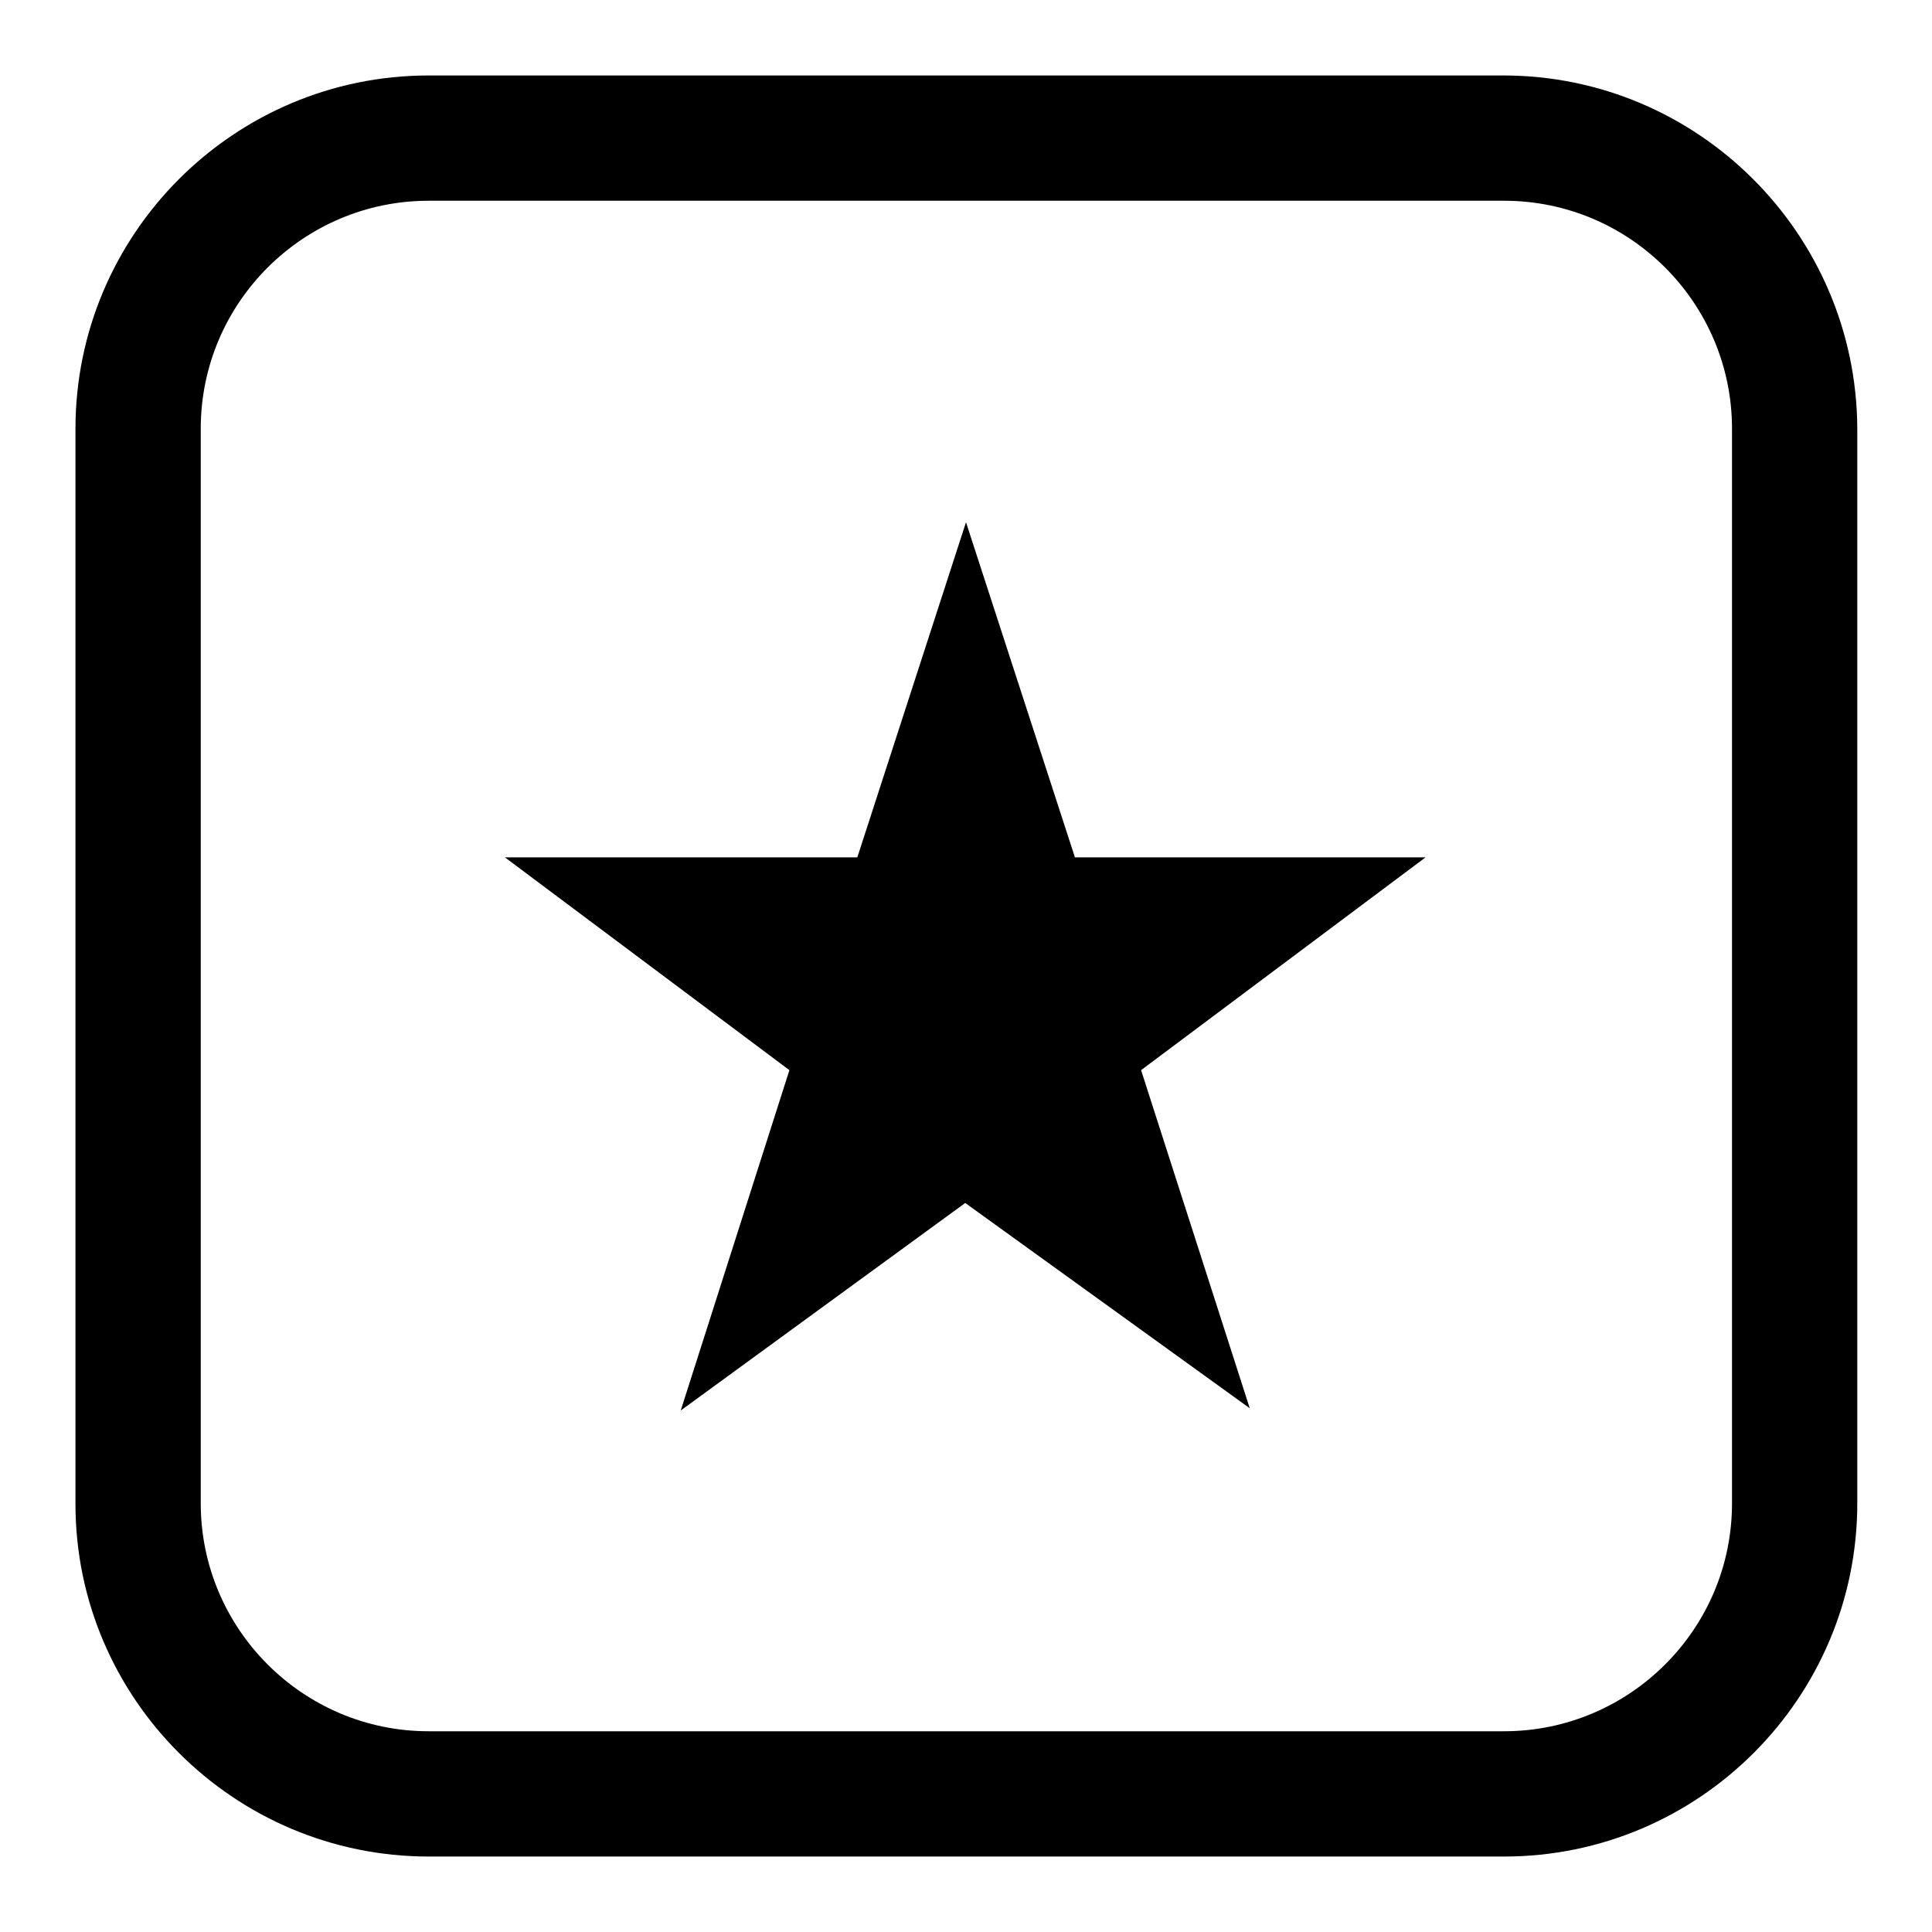 <?xml version="1.0" encoding="utf-8"?>
<!-- Svg Vector Icons : http://www.onlinewebfonts.com/icon -->
<!DOCTYPE svg PUBLIC "-//W3C//DTD SVG 1.1//EN" "http://www.w3.org/Graphics/SVG/1.1/DTD/svg11.dtd">
<svg version="1.1" xmlns="http://www.w3.org/2000/svg" xmlns:xlink="http://www.w3.org/1999/xlink" x="0px" y="0px" viewBox="0 0 256 256" enable-background="new 0 0 256 256" xml:space="preserve">
<g><g><path fill="#000000" d="M199.2,10H56.8C31,10,10,31,10,56.8v142.5C10,225,31,246,56.8,246h142.5c25.8,0,46.8-21,46.8-46.8V56.8C246,31,225,10,199.2,10z M229.5,199.2c0,16.7-13.6,30.2-30.2,30.2H56.8c-16.7,0-30.2-13.6-30.2-30.2V56.8c0-16.7,13.6-30.2,30.2-30.2h142.5c16.7,0,30.2,13.6,30.2,30.2L229.5,199.2L229.5,199.2z"/><path fill="#000000" d="M142.4,113.5L128,69.2l-14.4,44.4H66.9l37.7,28.2l-14.4,45.1l37.7-27.5l37.7,27.2l-14.4-44.8l37.7-28.2H142.4z"/></g></g>
</svg>